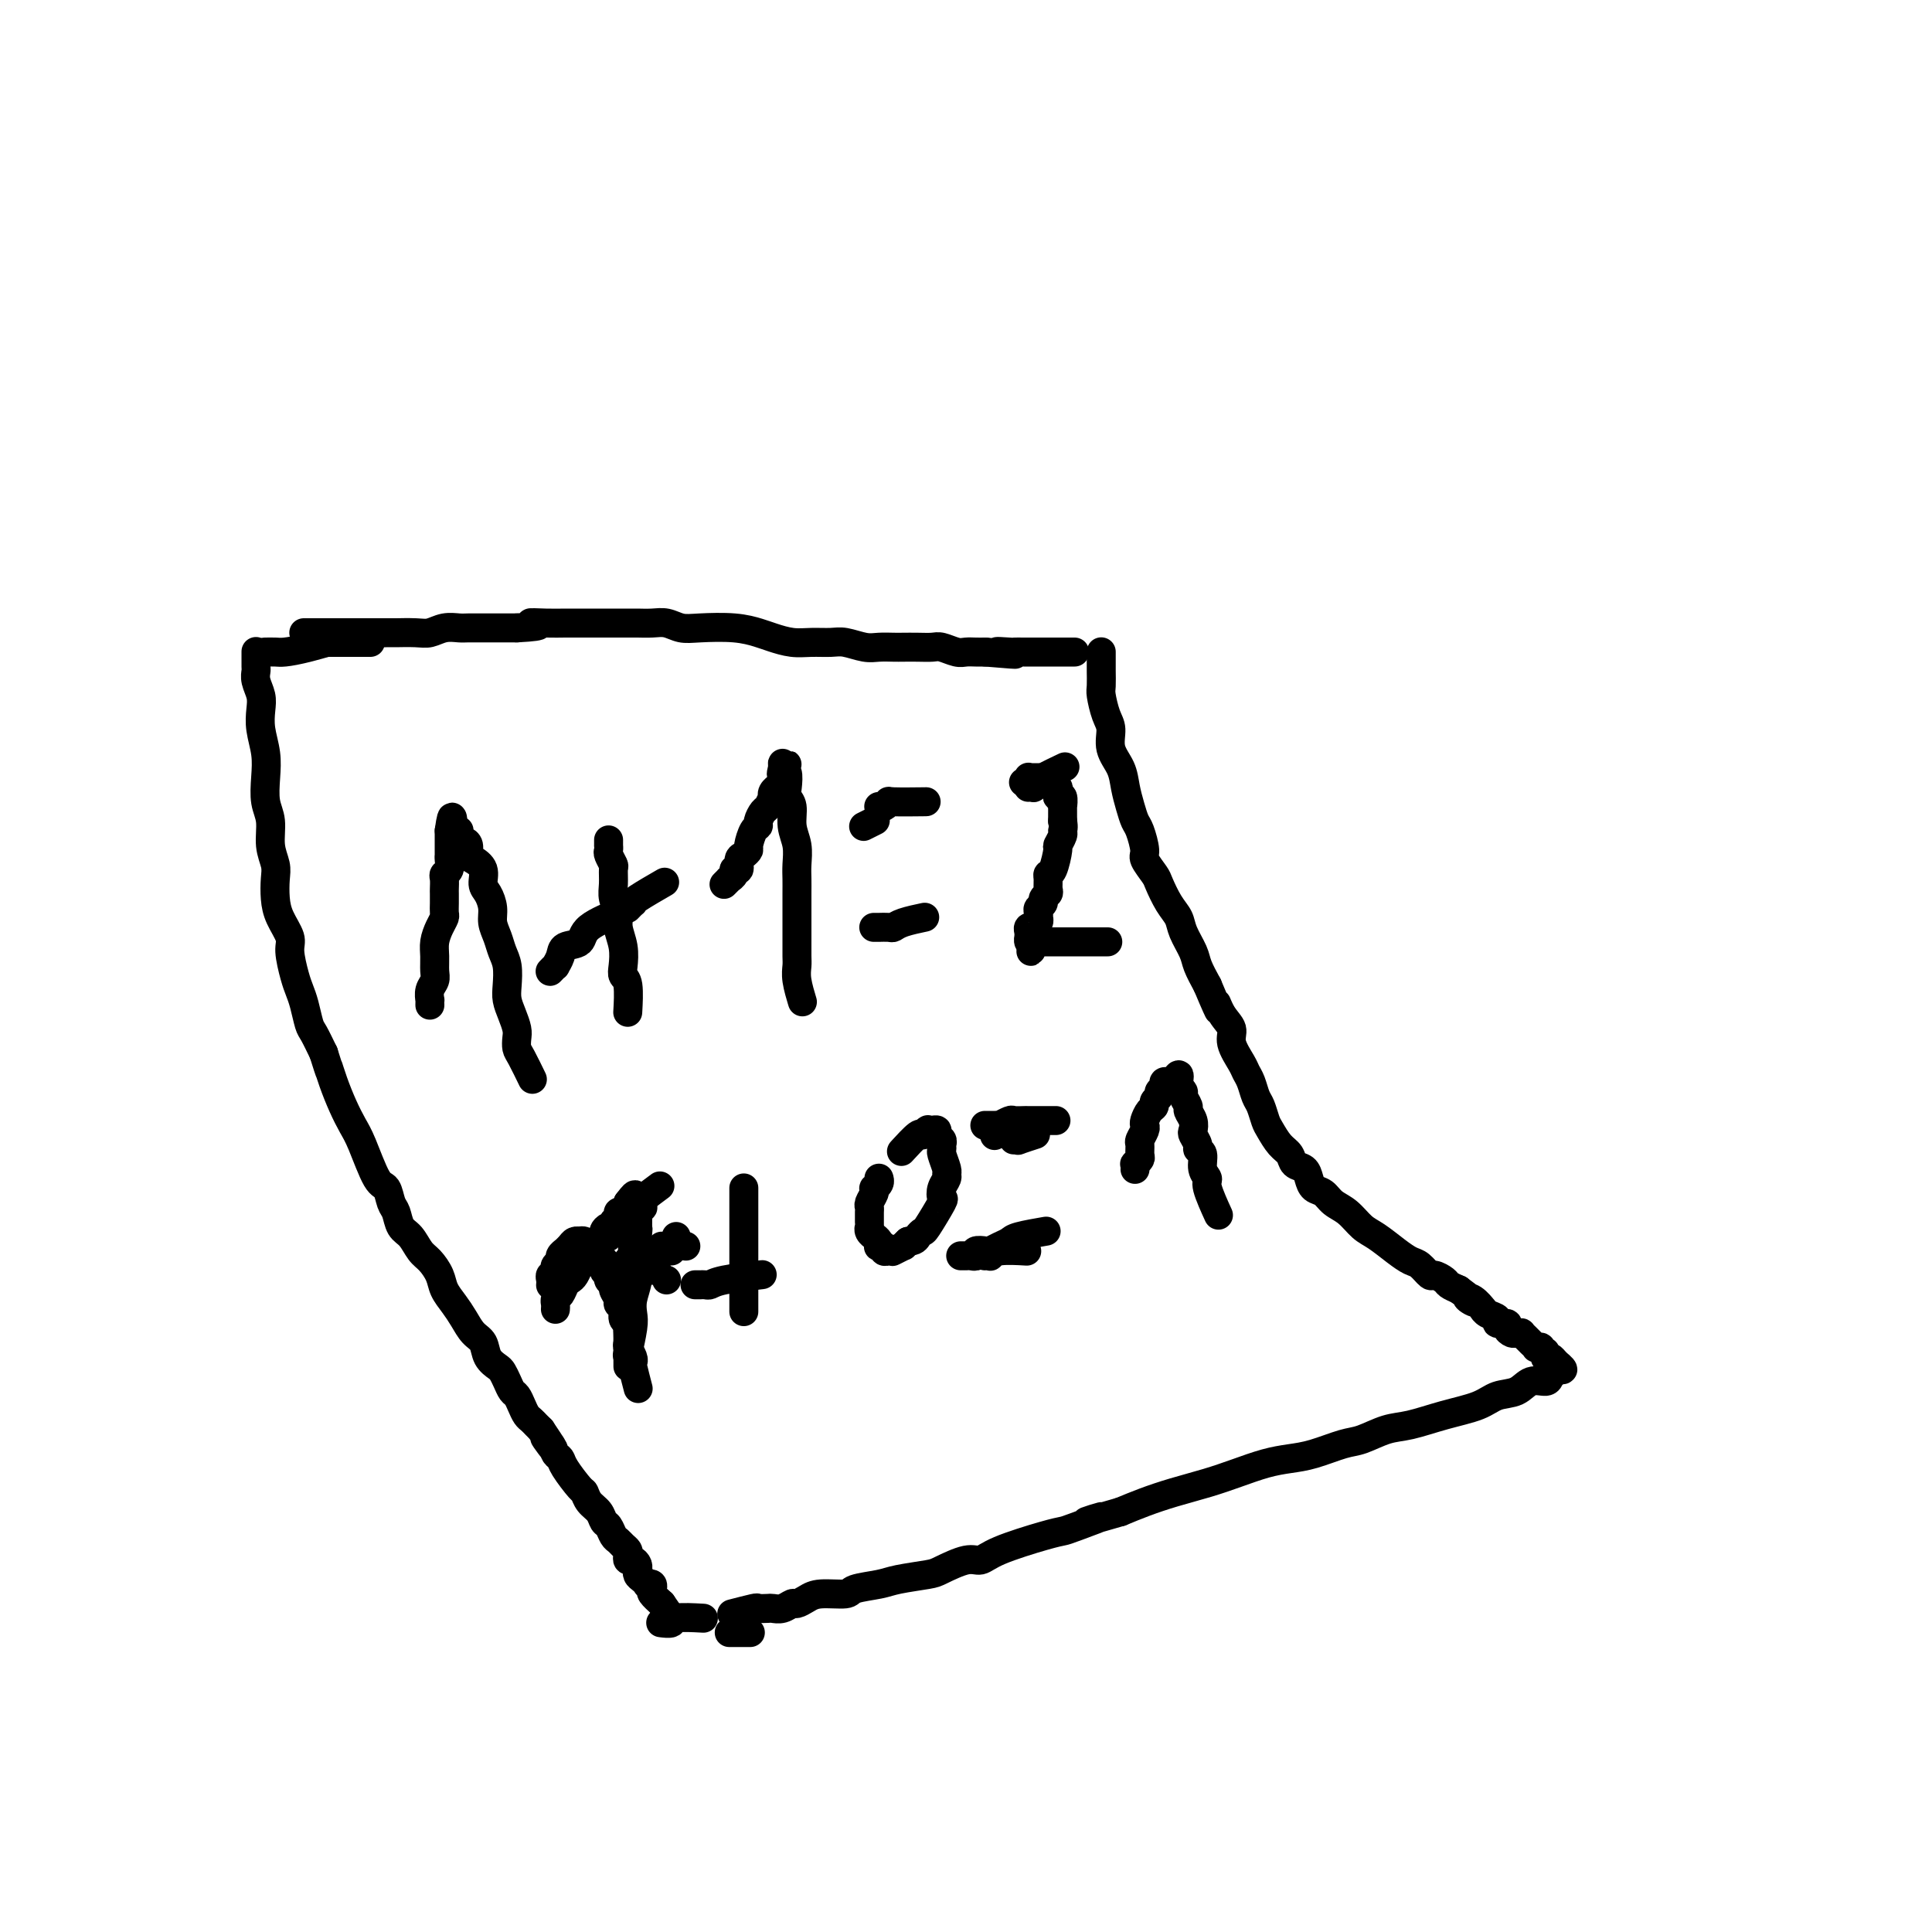 <svg viewBox='0 0 400 400' version='1.1' xmlns='http://www.w3.org/2000/svg' xmlns:xlink='http://www.w3.org/1999/xlink'><g fill='none' stroke='#000000' stroke-width='6' stroke-linecap='round' stroke-linejoin='round'><path d='M53,135c-0.000,0.000 -0.000,0.000 0,0c0.000,-0.000 0.000,-0.001 0,0c-0.000,0.001 -0.000,0.005 0,0c0.000,-0.005 0.000,-0.017 0,0c-0.000,0.017 -0.000,0.064 0,0c0.000,-0.064 0.000,-0.239 0,0c-0.000,0.239 -0.001,0.892 0,1c0.001,0.108 0.004,-0.330 0,0c-0.004,0.330 -0.015,1.428 0,2c0.015,0.572 0.056,0.620 0,1c-0.056,0.380 -0.207,1.094 0,2c0.207,0.906 0.774,2.005 1,3c0.226,0.995 0.112,1.886 0,3c-0.112,1.114 -0.222,2.449 0,4c0.222,1.551 0.776,3.317 1,5c0.224,1.683 0.116,3.283 0,5c-0.116,1.717 -0.241,3.550 0,5c0.241,1.450 0.849,2.516 1,4c0.151,1.484 -0.154,3.386 0,5c0.154,1.614 0.767,2.939 1,4c0.233,1.061 0.086,1.857 0,3c-0.086,1.143 -0.111,2.634 0,4c0.111,1.366 0.358,2.606 1,4c0.642,1.394 1.677,2.941 2,4c0.323,1.059 -0.068,1.628 0,3c0.068,1.372 0.595,3.545 1,5c0.405,1.455 0.689,2.191 1,3c0.311,0.809 0.650,1.691 1,3c0.350,1.309 0.709,3.045 1,4c0.291,0.955 0.512,1.130 1,2c0.488,0.870 1.244,2.435 2,4'/><path d='M67,218c1.738,5.514 1.084,3.300 1,3c-0.084,-0.300 0.404,1.314 1,3c0.596,1.686 1.301,3.444 2,5c0.699,1.556 1.391,2.910 2,4c0.609,1.090 1.133,1.915 2,4c0.867,2.085 2.077,5.430 3,7c0.923,1.570 1.560,1.364 2,2c0.440,0.636 0.684,2.114 1,3c0.316,0.886 0.703,1.181 1,2c0.297,0.819 0.503,2.162 1,3c0.497,0.838 1.284,1.172 2,2c0.716,0.828 1.361,2.150 2,3c0.639,0.850 1.274,1.227 2,2c0.726,0.773 1.545,1.940 2,3c0.455,1.060 0.546,2.012 1,3c0.454,0.988 1.272,2.011 2,3c0.728,0.989 1.365,1.942 2,3c0.635,1.058 1.269,2.219 2,3c0.731,0.781 1.558,1.182 2,2c0.442,0.818 0.500,2.054 1,3c0.500,0.946 1.443,1.600 2,2c0.557,0.400 0.726,0.544 1,1c0.274,0.456 0.651,1.225 1,2c0.349,0.775 0.671,1.555 1,2c0.329,0.445 0.666,0.553 1,1c0.334,0.447 0.667,1.233 1,2c0.333,0.767 0.667,1.515 1,2c0.333,0.485 0.667,0.708 1,1c0.333,0.292 0.667,0.655 1,1c0.333,0.345 0.667,0.673 1,1'/><path d='M112,296c4.664,6.919 1.825,3.217 1,2c-0.825,-1.217 0.364,0.053 1,1c0.636,0.947 0.720,1.573 1,2c0.280,0.427 0.756,0.656 1,1c0.244,0.344 0.254,0.802 1,2c0.746,1.198 2.227,3.137 3,4c0.773,0.863 0.837,0.650 1,1c0.163,0.350 0.425,1.263 1,2c0.575,0.737 1.464,1.297 2,2c0.536,0.703 0.721,1.550 1,2c0.279,0.450 0.653,0.502 1,1c0.347,0.498 0.668,1.443 1,2c0.332,0.557 0.677,0.728 1,1c0.323,0.272 0.625,0.647 1,1c0.375,0.353 0.822,0.686 1,1c0.178,0.314 0.086,0.610 0,1c-0.086,0.390 -0.166,0.874 0,1c0.166,0.126 0.580,-0.107 1,0c0.420,0.107 0.847,0.553 1,1c0.153,0.447 0.031,0.894 0,1c-0.031,0.106 0.029,-0.129 0,0c-0.029,0.129 -0.148,0.622 0,1c0.148,0.378 0.562,0.640 1,1c0.438,0.360 0.901,0.817 1,1c0.099,0.183 -0.164,0.093 0,0c0.164,-0.093 0.755,-0.190 1,0c0.245,0.190 0.143,0.667 0,1c-0.143,0.333 -0.327,0.524 0,1c0.327,0.476 1.163,1.238 2,2'/><path d='M137,332c4.167,6.000 2.083,3.000 0,0'/><path d='M63,131c-0.000,-0.000 -0.000,-0.000 0,0c0.000,0.000 0.000,0.000 0,0c-0.000,-0.000 -0.001,-0.000 0,0c0.001,0.000 0.004,0.000 0,0c-0.004,-0.000 -0.016,-0.000 0,0c0.016,0.000 0.059,0.000 0,0c-0.059,-0.000 -0.219,-0.000 0,0c0.219,0.000 0.817,0.000 1,0c0.183,-0.000 -0.048,-0.000 0,0c0.048,0.000 0.377,0.000 1,0c0.623,-0.000 1.541,-0.000 2,0c0.459,0.000 0.459,0.000 1,0c0.541,-0.000 1.622,-0.000 2,0c0.378,0.000 0.054,0.001 2,0c1.946,-0.001 6.162,-0.004 8,0c1.838,0.004 1.297,0.015 2,0c0.703,-0.015 2.648,-0.057 4,0c1.352,0.057 2.109,0.211 3,0c0.891,-0.211 1.915,-0.789 3,-1c1.085,-0.211 2.231,-0.057 3,0c0.769,0.057 1.161,0.015 2,0c0.839,-0.015 2.125,-0.004 3,0c0.875,0.004 1.338,0.001 2,0c0.662,-0.001 1.525,-0.000 2,0c0.475,0.000 0.564,0.000 1,0c0.436,-0.000 1.218,-0.000 2,0'/><path d='M107,130c7.360,-0.381 3.761,-0.834 3,-1c-0.761,-0.166 1.318,-0.044 3,0c1.682,0.044 2.968,0.012 4,0c1.032,-0.012 1.809,-0.003 3,0c1.191,0.003 2.797,0.001 4,0c1.203,-0.001 2.002,-0.001 3,0c0.998,0.001 2.196,0.004 3,0c0.804,-0.004 1.216,-0.015 2,0c0.784,0.015 1.941,0.056 3,0c1.059,-0.056 2.020,-0.208 3,0c0.980,0.208 1.980,0.776 3,1c1.020,0.224 2.061,0.102 4,0c1.939,-0.102 4.776,-0.185 7,0c2.224,0.185 3.835,0.638 5,1c1.165,0.362 1.886,0.632 3,1c1.114,0.368 2.623,0.834 4,1c1.377,0.166 2.623,0.030 4,0c1.377,-0.030 2.887,0.044 4,0c1.113,-0.044 1.831,-0.208 3,0c1.169,0.208 2.791,0.788 4,1c1.209,0.212 2.004,0.057 3,0c0.996,-0.057 2.191,-0.016 3,0c0.809,0.016 1.232,0.008 2,0c0.768,-0.008 1.882,-0.016 3,0c1.118,0.016 2.239,0.057 3,0c0.761,-0.057 1.163,-0.211 2,0c0.837,0.211 2.111,0.789 3,1c0.889,0.211 1.393,0.057 2,0c0.607,-0.057 1.316,-0.016 2,0c0.684,0.016 1.342,0.008 2,0'/><path d='M204,135c10.779,0.928 4.726,0.249 3,0c-1.726,-0.249 0.876,-0.067 2,0c1.124,0.067 0.770,0.018 1,0c0.230,-0.018 1.043,-0.005 2,0c0.957,0.005 2.058,0.001 3,0c0.942,-0.001 1.727,-0.000 2,0c0.273,0.000 0.035,0.000 1,0c0.965,-0.000 3.133,-0.000 4,0c0.867,0.000 0.434,0.000 0,0'/><path d='M63,133c-0.000,0.000 -0.001,0.000 0,0c0.001,0.000 0.003,0.000 0,0c-0.003,0.000 -0.013,0.000 0,0c0.013,0.000 0.048,0.000 0,0c-0.048,0.000 -0.179,0.000 0,0c0.179,0.000 0.669,0.000 1,0c0.331,0.000 0.503,0.000 1,0c0.497,0.000 1.319,0.000 2,0c0.681,0.000 1.222,0.000 3,0c1.778,-0.000 4.794,0.000 6,0c1.206,0.000 0.603,0.000 0,0'/><path d='M55,135c-0.001,0.000 -0.002,0.000 0,0c0.002,-0.000 0.007,-0.000 0,0c-0.007,0.000 -0.026,0.001 0,0c0.026,-0.001 0.096,-0.002 0,0c-0.096,0.002 -0.357,0.007 0,0c0.357,-0.007 1.333,-0.027 2,0c0.667,0.027 1.024,0.100 2,0c0.976,-0.100 2.570,-0.373 5,-1c2.430,-0.627 5.694,-1.608 7,-2c1.306,-0.392 0.653,-0.196 0,0'/><path d='M228,135c0.000,-0.000 0.000,-0.000 0,0c-0.000,0.000 -0.000,0.000 0,0c0.000,-0.000 0.000,-0.001 0,0c-0.000,0.001 -0.000,0.002 0,0c0.000,-0.002 0.000,-0.007 0,0c-0.000,0.007 -0.000,0.027 0,0c0.000,-0.027 0.000,-0.102 0,0c-0.000,0.102 -0.001,0.382 0,1c0.001,0.618 0.003,1.576 0,2c-0.003,0.424 -0.011,0.314 0,1c0.011,0.686 0.040,2.168 0,3c-0.040,0.832 -0.147,1.016 0,2c0.147,0.984 0.550,2.769 1,4c0.450,1.231 0.947,1.908 1,3c0.053,1.092 -0.336,2.600 0,4c0.336,1.400 1.399,2.690 2,4c0.601,1.310 0.740,2.638 1,4c0.260,1.362 0.642,2.758 1,4c0.358,1.242 0.691,2.329 1,3c0.309,0.671 0.593,0.926 1,2c0.407,1.074 0.938,2.966 1,4c0.062,1.034 -0.344,1.211 0,2c0.344,0.789 1.439,2.191 2,3c0.561,0.809 0.588,1.025 1,2c0.412,0.975 1.209,2.711 2,4c0.791,1.289 1.577,2.133 2,3c0.423,0.867 0.485,1.758 1,3c0.515,1.242 1.485,2.834 2,4c0.515,1.166 0.576,1.904 1,3c0.424,1.096 1.212,2.548 2,4'/><path d='M250,204c3.521,8.405 2.323,4.917 2,4c-0.323,-0.917 0.228,0.738 1,2c0.772,1.262 1.765,2.133 2,3c0.235,0.867 -0.288,1.731 0,3c0.288,1.269 1.386,2.944 2,4c0.614,1.056 0.742,1.494 1,2c0.258,0.506 0.646,1.079 1,2c0.354,0.921 0.675,2.190 1,3c0.325,0.810 0.654,1.161 1,2c0.346,0.839 0.707,2.165 1,3c0.293,0.835 0.516,1.179 1,2c0.484,0.821 1.229,2.121 2,3c0.771,0.879 1.568,1.339 2,2c0.432,0.661 0.500,1.524 1,2c0.500,0.476 1.431,0.565 2,1c0.569,0.435 0.774,1.218 1,2c0.226,0.782 0.472,1.564 1,2c0.528,0.436 1.337,0.524 2,1c0.663,0.476 1.181,1.338 2,2c0.819,0.662 1.938,1.123 3,2c1.062,0.877 2.066,2.170 3,3c0.934,0.830 1.798,1.197 3,2c1.202,0.803 2.741,2.043 4,3c1.259,0.957 2.239,1.633 3,2c0.761,0.367 1.302,0.427 2,1c0.698,0.573 1.552,1.659 2,2c0.448,0.341 0.491,-0.063 1,0c0.509,0.063 1.483,0.594 2,1c0.517,0.406 0.576,0.687 1,1c0.424,0.313 1.212,0.656 2,1'/><path d='M302,267c5.066,3.735 2.732,2.573 2,2c-0.732,-0.573 0.138,-0.557 1,0c0.862,0.557 1.717,1.656 2,2c0.283,0.344 -0.008,-0.066 0,0c0.008,0.066 0.313,0.609 1,1c0.687,0.391 1.756,0.630 2,1c0.244,0.370 -0.338,0.870 0,1c0.338,0.130 1.597,-0.108 2,0c0.403,0.108 -0.050,0.564 0,1c0.050,0.436 0.605,0.852 1,1c0.395,0.148 0.632,0.030 1,0c0.368,-0.030 0.868,0.029 1,0c0.132,-0.029 -0.104,-0.148 0,0c0.104,0.148 0.549,0.561 1,1c0.451,0.439 0.910,0.902 1,1c0.090,0.098 -0.187,-0.171 0,0c0.187,0.171 0.838,0.782 1,1c0.162,0.218 -0.167,0.045 0,0c0.167,-0.045 0.829,0.040 1,0c0.171,-0.040 -0.150,-0.203 0,0c0.150,0.203 0.772,0.773 1,1c0.228,0.227 0.064,0.113 0,0c-0.064,-0.113 -0.028,-0.224 0,0c0.028,0.224 0.049,0.782 0,1c-0.049,0.218 -0.167,0.097 0,0c0.167,-0.097 0.619,-0.171 1,0c0.381,0.171 0.690,0.585 1,1'/><path d='M322,282c3.094,2.543 0.829,1.399 0,1c-0.829,-0.399 -0.221,-0.055 0,0c0.221,0.055 0.056,-0.179 0,0c-0.056,0.179 -0.002,0.770 0,1c0.002,0.230 -0.047,0.098 0,0c0.047,-0.098 0.190,-0.163 0,0c-0.190,0.163 -0.715,0.554 -1,1c-0.285,0.446 -0.331,0.949 -1,1c-0.669,0.051 -1.961,-0.349 -3,0c-1.039,0.349 -1.824,1.445 -3,2c-1.176,0.555 -2.743,0.567 -4,1c-1.257,0.433 -2.206,1.286 -4,2c-1.794,0.714 -4.435,1.290 -7,2c-2.565,0.710 -5.056,1.556 -7,2c-1.944,0.444 -3.341,0.486 -5,1c-1.659,0.514 -3.579,1.499 -5,2c-1.421,0.501 -2.343,0.518 -4,1c-1.657,0.482 -4.051,1.427 -6,2c-1.949,0.573 -3.454,0.772 -5,1c-1.546,0.228 -3.133,0.484 -5,1c-1.867,0.516 -4.014,1.293 -6,2c-1.986,0.707 -3.811,1.344 -6,2c-2.189,0.656 -4.743,1.330 -7,2c-2.257,0.670 -4.216,1.334 -6,2c-1.784,0.666 -3.392,1.333 -5,2'/><path d='M232,313c-12.091,3.523 -5.319,1.331 -4,1c1.319,-0.331 -2.815,1.197 -5,2c-2.185,0.803 -2.420,0.879 -3,1c-0.580,0.121 -1.503,0.288 -4,1c-2.497,0.712 -6.566,1.969 -9,3c-2.434,1.031 -3.232,1.834 -4,2c-0.768,0.166 -1.505,-0.306 -3,0c-1.495,0.306 -3.750,1.391 -5,2c-1.250,0.609 -1.497,0.741 -3,1c-1.503,0.259 -4.261,0.643 -6,1c-1.739,0.357 -2.457,0.687 -4,1c-1.543,0.313 -3.909,0.610 -5,1c-1.091,0.390 -0.908,0.874 -2,1c-1.092,0.126 -3.461,-0.106 -5,0c-1.539,0.106 -2.248,0.550 -3,1c-0.752,0.450 -1.548,0.905 -2,1c-0.452,0.095 -0.559,-0.170 -1,0c-0.441,0.170 -1.214,0.777 -2,1c-0.786,0.223 -1.584,0.064 -2,0c-0.416,-0.064 -0.448,-0.031 -1,0c-0.552,0.031 -1.622,0.060 -2,0c-0.378,-0.060 -0.063,-0.208 -1,0c-0.937,0.208 -3.125,0.774 -4,1c-0.875,0.226 -0.438,0.113 0,0'/><path d='M137,336c-0.000,-0.000 -0.000,-0.000 0,0c0.000,0.000 0.001,0.000 0,0c-0.001,-0.000 -0.002,-0.000 0,0c0.002,0.000 0.008,0.001 0,0c-0.008,-0.001 -0.032,-0.004 0,0c0.032,0.004 0.118,0.015 0,0c-0.118,-0.015 -0.440,-0.057 0,0c0.440,0.057 1.644,0.211 2,0c0.356,-0.211 -0.135,-0.788 1,-1c1.135,-0.212 3.896,-0.061 5,0c1.104,0.061 0.552,0.030 0,0'/><path d='M151,338c-0.000,0.000 -0.000,0.000 0,0c0.000,0.000 0.001,0.000 0,0c-0.001,0.000 -0.003,0.000 0,0c0.003,0.000 0.012,0.000 0,0c-0.012,0.000 -0.044,0.000 0,0c0.044,0.000 0.166,0.000 1,0c0.834,0.000 2.381,0.000 3,0c0.619,0.000 0.309,0.000 0,0'/><path d='M89,208c0.000,0.001 0.000,0.001 0,0c-0.000,-0.001 -0.000,-0.005 0,0c0.000,0.005 0.000,0.017 0,0c-0.000,-0.017 -0.001,-0.063 0,0c0.001,0.063 0.004,0.235 0,0c-0.004,-0.235 -0.015,-0.877 0,-1c0.015,-0.123 0.057,0.273 0,0c-0.057,-0.273 -0.212,-1.217 0,-2c0.212,-0.783 0.792,-1.407 1,-2c0.208,-0.593 0.046,-1.157 0,-2c-0.046,-0.843 0.026,-1.965 0,-3c-0.026,-1.035 -0.151,-1.982 0,-3c0.151,-1.018 0.576,-2.108 1,-3c0.424,-0.892 0.846,-1.586 1,-2c0.154,-0.414 0.042,-0.548 0,-1c-0.042,-0.452 -0.012,-1.220 0,-2c0.012,-0.780 0.007,-1.570 0,-2c-0.007,-0.430 -0.016,-0.500 0,-1c0.016,-0.500 0.057,-1.430 0,-2c-0.057,-0.570 -0.211,-0.779 0,-1c0.211,-0.221 0.789,-0.455 1,-1c0.211,-0.545 0.057,-1.403 0,-2c-0.057,-0.597 -0.015,-0.934 0,-1c0.015,-0.066 0.004,0.137 0,0c-0.004,-0.137 -0.001,-0.615 0,-1c0.001,-0.385 0.000,-0.678 0,-1c-0.000,-0.322 -0.000,-0.674 0,-1c0.000,-0.326 0.000,-0.626 0,-1c-0.000,-0.374 -0.000,-0.821 0,-1c0.000,-0.179 0.000,-0.089 0,0'/><path d='M93,172c0.781,-5.557 0.735,-1.449 1,0c0.265,1.449 0.841,0.237 1,0c0.159,-0.237 -0.099,0.499 0,1c0.099,0.501 0.556,0.766 1,1c0.444,0.234 0.875,0.437 1,1c0.125,0.563 -0.055,1.487 0,2c0.055,0.513 0.344,0.616 1,1c0.656,0.384 1.677,1.050 2,2c0.323,0.950 -0.054,2.183 0,3c0.054,0.817 0.539,1.219 1,2c0.461,0.781 0.898,1.940 1,3c0.102,1.060 -0.130,2.020 0,3c0.130,0.980 0.623,1.981 1,3c0.377,1.019 0.640,2.058 1,3c0.360,0.942 0.818,1.789 1,3c0.182,1.211 0.087,2.785 0,4c-0.087,1.215 -0.167,2.069 0,3c0.167,0.931 0.583,1.938 1,3c0.417,1.062 0.837,2.180 1,3c0.163,0.820 0.068,1.341 0,2c-0.068,0.659 -0.111,1.455 0,2c0.111,0.545 0.376,0.839 1,2c0.624,1.161 1.607,3.189 2,4c0.393,0.811 0.197,0.406 0,0'/><path d='M126,174c0.000,0.000 0.000,0.000 0,0c-0.000,-0.000 -0.000,-0.001 0,0c0.000,0.001 0.000,0.004 0,0c-0.000,-0.004 -0.000,-0.016 0,0c0.000,0.016 0.000,0.060 0,0c-0.000,-0.060 -0.001,-0.225 0,0c0.001,0.225 0.004,0.838 0,1c-0.004,0.162 -0.015,-0.127 0,0c0.015,0.127 0.057,0.670 0,1c-0.057,0.330 -0.212,0.447 0,1c0.212,0.553 0.793,1.541 1,2c0.207,0.459 0.040,0.390 0,1c-0.040,0.610 0.045,1.898 0,3c-0.045,1.102 -0.222,2.018 0,3c0.222,0.982 0.843,2.032 1,3c0.157,0.968 -0.150,1.856 0,3c0.150,1.144 0.758,2.546 1,4c0.242,1.454 0.117,2.962 0,4c-0.117,1.038 -0.227,1.608 0,2c0.227,0.392 0.792,0.605 1,2c0.208,1.395 0.059,3.970 0,5c-0.059,1.030 -0.030,0.515 0,0'/><path d='M114,201c0.002,-0.002 0.005,-0.005 0,0c-0.005,0.005 -0.016,0.017 0,0c0.016,-0.017 0.060,-0.063 0,0c-0.060,0.063 -0.226,0.234 0,0c0.226,-0.234 0.842,-0.873 1,-1c0.158,-0.127 -0.142,0.259 0,0c0.142,-0.259 0.726,-1.163 1,-2c0.274,-0.837 0.239,-1.608 1,-2c0.761,-0.392 2.317,-0.404 3,-1c0.683,-0.596 0.491,-1.776 2,-3c1.509,-1.224 4.717,-2.493 6,-3c1.283,-0.507 0.642,-0.254 0,0'/><path d='M130,188c-0.000,0.000 -0.000,0.000 0,0c0.000,-0.000 0.000,-0.000 0,0c-0.000,0.000 -0.001,0.001 0,0c0.001,-0.001 0.004,-0.004 0,0c-0.004,0.004 -0.015,0.015 0,0c0.015,-0.015 0.055,-0.057 0,0c-0.055,0.057 -0.207,0.215 0,0c0.207,-0.215 0.771,-0.801 1,-1c0.229,-0.199 0.123,-0.012 0,0c-0.123,0.012 -0.264,-0.151 1,-1c1.264,-0.849 3.933,-2.386 5,-3c1.067,-0.614 0.534,-0.307 0,0'/><path d='M150,183c-0.000,0.000 -0.000,0.000 0,0c0.000,-0.000 0.000,-0.000 0,0c-0.000,0.000 -0.001,0.001 0,0c0.001,-0.001 0.004,-0.004 0,0c-0.004,0.004 -0.015,0.015 0,0c0.015,-0.015 0.055,-0.056 0,0c-0.055,0.056 -0.207,0.208 0,0c0.207,-0.208 0.772,-0.778 1,-1c0.228,-0.222 0.118,-0.096 0,0c-0.118,0.096 -0.242,0.163 0,0c0.242,-0.163 0.852,-0.554 1,-1c0.148,-0.446 -0.167,-0.946 0,-1c0.167,-0.054 0.814,0.338 1,0c0.186,-0.338 -0.091,-1.408 0,-2c0.091,-0.592 0.550,-0.708 1,-1c0.450,-0.292 0.890,-0.760 1,-1c0.110,-0.240 -0.111,-0.254 0,-1c0.111,-0.746 0.554,-2.226 1,-3c0.446,-0.774 0.894,-0.842 1,-1c0.106,-0.158 -0.129,-0.406 0,-1c0.129,-0.594 0.622,-1.535 1,-2c0.378,-0.465 0.641,-0.454 1,-1c0.359,-0.546 0.813,-1.648 1,-2c0.187,-0.352 0.106,0.046 0,0c-0.106,-0.046 -0.239,-0.537 0,-1c0.239,-0.463 0.848,-0.897 1,-1c0.152,-0.103 -0.155,0.127 0,0c0.155,-0.127 0.773,-0.611 1,-1c0.227,-0.389 0.065,-0.683 0,-1c-0.065,-0.317 -0.032,-0.659 0,-1'/><path d='M162,160c1.856,-3.517 0.496,-0.808 0,0c-0.496,0.808 -0.129,-0.283 0,-1c0.129,-0.717 0.021,-1.058 0,-1c-0.021,0.058 0.046,0.516 0,1c-0.046,0.484 -0.204,0.996 0,1c0.204,0.004 0.772,-0.498 1,0c0.228,0.498 0.117,1.998 0,3c-0.117,1.002 -0.242,1.507 0,2c0.242,0.493 0.849,0.975 1,2c0.151,1.025 -0.156,2.594 0,4c0.156,1.406 0.774,2.648 1,4c0.226,1.352 0.061,2.812 0,4c-0.061,1.188 -0.016,2.103 0,3c0.016,0.897 0.004,1.777 0,3c-0.004,1.223 -0.001,2.788 0,4c0.001,1.212 -0.001,2.069 0,3c0.001,0.931 0.004,1.935 0,3c-0.004,1.065 -0.015,2.191 0,3c0.015,0.809 0.056,1.299 0,2c-0.056,0.701 -0.207,1.612 0,3c0.207,1.388 0.774,3.254 1,4c0.226,0.746 0.113,0.373 0,0'/><path d='M179,171c0.000,-0.000 0.000,-0.000 0,0c-0.000,0.000 -0.000,0.000 0,0c0.000,-0.000 0.000,-0.000 0,0c-0.000,0.000 -0.000,0.000 0,0c0.000,-0.000 0.000,-0.000 0,0c-0.000,0.000 -0.000,0.000 0,0c0.000,-0.000 0.001,-0.000 0,0c-0.001,0.000 -0.002,0.001 0,0c0.002,-0.001 0.008,-0.004 0,0c-0.008,0.004 -0.030,0.015 0,0c0.030,-0.015 0.111,-0.056 0,0c-0.111,0.056 -0.415,0.207 0,0c0.415,-0.207 1.547,-0.774 2,-1c0.453,-0.226 0.226,-0.113 0,0'/><path d='M181,192c-0.001,-0.000 -0.001,-0.000 0,0c0.001,0.000 0.004,0.000 0,0c-0.004,-0.000 -0.015,-0.000 0,0c0.015,0.000 0.055,0.000 0,0c-0.055,-0.000 -0.204,-0.000 0,0c0.204,0.000 0.761,0.001 1,0c0.239,-0.001 0.159,-0.003 0,0c-0.159,0.003 -0.396,0.011 0,0c0.396,-0.011 1.424,-0.042 2,0c0.576,0.042 0.701,0.155 1,0c0.299,-0.155 0.773,-0.580 2,-1c1.227,-0.420 3.208,-0.834 4,-1c0.792,-0.166 0.396,-0.083 0,0'/><path d='M182,167c-0.000,-0.000 -0.000,-0.000 0,0c0.000,0.000 0.000,0.000 0,0c-0.000,-0.000 -0.000,-0.000 0,0c0.000,0.000 0.000,0.000 0,0c-0.000,-0.000 -0.000,-0.000 0,0c0.000,0.000 0.000,0.000 0,0c-0.000,-0.000 -0.001,-0.000 0,0c0.001,0.000 0.003,0.001 0,0c-0.003,-0.001 -0.010,-0.004 0,0c0.010,0.004 0.039,0.015 0,0c-0.039,-0.015 -0.146,-0.057 0,0c0.146,0.057 0.545,0.211 1,0c0.455,-0.211 0.967,-0.789 1,-1c0.033,-0.211 -0.414,-0.057 1,0c1.414,0.057 4.690,0.016 6,0c1.310,-0.016 0.655,-0.008 0,0'/><path d='M212,162c-0.000,-0.000 -0.000,-0.000 0,0c0.000,0.000 0.000,0.000 0,0c-0.000,-0.000 -0.000,-0.000 0,0c0.000,0.000 0.000,0.000 0,0c-0.000,-0.000 -0.001,-0.000 0,0c0.001,0.000 0.004,0.001 0,0c-0.004,-0.001 -0.015,-0.004 0,0c0.015,0.004 0.056,0.015 0,0c-0.056,-0.015 -0.208,-0.057 0,0c0.208,0.057 0.778,0.211 1,0c0.222,-0.211 0.097,-0.789 0,-1c-0.097,-0.211 -0.167,-0.056 0,0c0.167,0.056 0.571,0.014 1,0c0.429,-0.014 0.884,-0.001 1,0c0.116,0.001 -0.109,-0.010 0,0c0.109,0.010 0.550,0.041 1,0c0.450,-0.041 0.909,-0.155 1,0c0.091,0.155 -0.186,0.580 0,1c0.186,0.420 0.833,0.835 1,1c0.167,0.165 -0.148,0.081 0,0c0.148,-0.081 0.758,-0.157 1,0c0.242,0.157 0.118,0.548 0,1c-0.118,0.452 -0.228,0.965 0,1c0.228,0.035 0.793,-0.408 1,0c0.207,0.408 0.055,1.666 0,2c-0.055,0.334 -0.015,-0.256 0,0c0.015,0.256 0.004,1.359 0,2c-0.004,0.641 -0.002,0.821 0,1'/><path d='M220,170c0.292,1.508 0.023,1.777 0,2c-0.023,0.223 0.200,0.399 0,1c-0.200,0.601 -0.824,1.627 -1,2c-0.176,0.373 0.096,0.093 0,1c-0.096,0.907 -0.561,3.003 -1,4c-0.439,0.997 -0.854,0.897 -1,1c-0.146,0.103 -0.024,0.409 0,1c0.024,0.591 -0.050,1.468 0,2c0.050,0.532 0.224,0.720 0,1c-0.224,0.280 -0.844,0.653 -1,1c-0.156,0.347 0.154,0.666 0,1c-0.154,0.334 -0.772,0.681 -1,1c-0.228,0.319 -0.065,0.611 0,1c0.065,0.389 0.033,0.875 0,1c-0.033,0.125 -0.065,-0.111 0,0c0.065,0.111 0.228,0.568 0,1c-0.228,0.432 -0.846,0.838 -1,1c-0.154,0.162 0.155,0.081 0,0c-0.155,-0.081 -0.774,-0.162 -1,0c-0.226,0.162 -0.058,0.565 0,1c0.058,0.435 0.005,0.900 0,1c-0.005,0.100 0.037,-0.165 0,0c-0.037,0.165 -0.153,0.762 0,1c0.153,0.238 0.577,0.119 1,0'/><path d='M214,195c-0.991,3.868 -0.469,1.036 0,0c0.469,-1.036 0.885,-0.278 1,0c0.115,0.278 -0.073,0.074 0,0c0.073,-0.074 0.406,-0.020 1,0c0.594,0.020 1.450,0.005 2,0c0.550,-0.005 0.795,-0.001 1,0c0.205,0.001 0.370,0.000 1,0c0.630,-0.000 1.725,-0.000 2,0c0.275,0.000 -0.269,0.000 0,0c0.269,-0.000 1.351,-0.000 2,0c0.649,0.000 0.865,0.000 1,0c0.135,-0.000 0.190,-0.000 1,0c0.810,0.000 2.374,0.000 3,0c0.626,-0.000 0.313,-0.000 0,0'/><path d='M213,163c0.002,-0.000 0.005,-0.000 0,0c-0.005,0.000 -0.016,0.001 0,0c0.016,-0.001 0.061,-0.004 0,0c-0.061,0.004 -0.227,0.013 0,0c0.227,-0.013 0.846,-0.049 1,0c0.154,0.049 -0.158,0.185 0,0c0.158,-0.185 0.785,-0.689 1,-1c0.215,-0.311 0.020,-0.430 1,-1c0.980,-0.570 3.137,-1.591 4,-2c0.863,-0.409 0.431,-0.204 0,0'/><path d='M114,266c-0.000,0.000 -0.000,0.001 0,0c0.000,-0.001 0.000,-0.003 0,0c-0.000,0.003 -0.001,0.011 0,0c0.001,-0.011 0.004,-0.042 0,0c-0.004,0.042 -0.015,0.156 0,0c0.015,-0.156 0.057,-0.581 0,-1c-0.057,-0.419 -0.212,-0.833 0,-1c0.212,-0.167 0.793,-0.086 1,0c0.207,0.086 0.040,0.178 0,0c-0.040,-0.178 0.046,-0.626 0,-1c-0.046,-0.374 -0.223,-0.674 0,-1c0.223,-0.326 0.847,-0.679 1,-1c0.153,-0.321 -0.167,-0.612 0,-1c0.167,-0.388 0.819,-0.875 1,-1c0.181,-0.125 -0.110,0.110 0,0c0.110,-0.110 0.621,-0.567 1,-1c0.379,-0.433 0.627,-0.844 1,-1c0.373,-0.156 0.871,-0.057 1,0c0.129,0.057 -0.110,0.072 0,0c0.110,-0.072 0.569,-0.230 1,0c0.431,0.230 0.833,0.849 1,1c0.167,0.151 0.100,-0.167 0,0c-0.100,0.167 -0.233,0.818 0,1c0.233,0.182 0.832,-0.105 1,0c0.168,0.105 -0.095,0.601 0,1c0.095,0.399 0.547,0.699 1,1'/><path d='M124,261c1.172,0.356 1.103,-0.255 1,0c-0.103,0.255 -0.239,1.377 0,2c0.239,0.623 0.853,0.748 1,1c0.147,0.252 -0.172,0.631 0,1c0.172,0.369 0.835,0.728 1,1c0.165,0.272 -0.167,0.458 0,1c0.167,0.542 0.833,1.440 1,2c0.167,0.560 -0.165,0.780 0,1c0.165,0.220 0.829,0.439 1,1c0.171,0.561 -0.150,1.464 0,2c0.150,0.536 0.771,0.706 1,1c0.229,0.294 0.065,0.712 0,1c-0.065,0.288 -0.031,0.445 0,1c0.031,0.555 0.060,1.507 0,2c-0.060,0.493 -0.209,0.525 0,1c0.209,0.475 0.774,1.392 1,2c0.226,0.608 0.112,0.905 0,1c-0.112,0.095 -0.222,-0.013 0,1c0.222,1.013 0.778,3.147 1,4c0.222,0.853 0.111,0.427 0,0'/><path d='M154,246c0.000,-0.000 0.000,-0.000 0,0c0.000,0.000 0.000,0.000 0,0c0.000,-0.000 0.000,-0.001 0,0c0.000,0.001 0.000,0.002 0,0c0.000,-0.002 0.000,-0.008 0,0c0.000,0.008 0.000,0.029 0,0c0.000,-0.029 0.000,-0.107 0,0c0.000,0.107 0.000,0.398 0,1c-0.000,0.602 0.000,1.515 0,2c0.000,0.485 0.000,0.541 0,1c0.000,0.459 0.000,1.320 0,2c0.000,0.680 0.000,1.180 0,2c0.000,0.820 0.000,1.961 0,3c0.000,1.039 -0.000,1.974 0,3c0.000,1.026 0.000,2.141 0,3c0.000,0.859 -0.000,1.462 0,3c0.000,1.538 0.000,4.011 0,5c0.000,0.989 0.000,0.495 0,0'/><path d='M144,266c0.000,-0.000 0.000,-0.000 0,0c-0.000,0.000 -0.001,0.000 0,0c0.001,-0.000 0.004,-0.000 0,0c-0.004,0.000 -0.016,0.000 0,0c0.016,-0.000 0.060,-0.000 0,0c-0.060,0.000 -0.224,0.001 0,0c0.224,-0.001 0.835,-0.003 1,0c0.165,0.003 -0.116,0.011 0,0c0.116,-0.011 0.628,-0.042 1,0c0.372,0.042 0.605,0.155 1,0c0.395,-0.155 0.953,-0.580 3,-1c2.047,-0.420 5.585,-0.834 7,-1c1.415,-0.166 0.708,-0.083 0,0'/><path d='M182,244c-0.000,-0.000 -0.000,-0.001 0,0c0.000,0.001 0.001,0.003 0,0c-0.001,-0.003 -0.004,-0.011 0,0c0.004,0.011 0.015,0.041 0,0c-0.015,-0.041 -0.056,-0.153 0,0c0.056,0.153 0.207,0.569 0,1c-0.207,0.431 -0.774,0.875 -1,1c-0.226,0.125 -0.113,-0.070 0,0c0.113,0.070 0.227,0.403 0,1c-0.227,0.597 -0.793,1.456 -1,2c-0.207,0.544 -0.055,0.772 0,1c0.055,0.228 0.014,0.456 0,1c-0.014,0.544 0.000,1.404 0,2c-0.000,0.596 -0.015,0.930 0,1c0.015,0.070 0.060,-0.122 0,0c-0.060,0.122 -0.226,0.558 0,1c0.226,0.442 0.844,0.889 1,1c0.156,0.111 -0.150,-0.115 0,0c0.150,0.115 0.758,0.570 1,1c0.242,0.430 0.120,0.833 0,1c-0.120,0.167 -0.239,0.097 0,0c0.239,-0.097 0.835,-0.223 1,0c0.165,0.223 -0.101,0.793 0,1c0.101,0.207 0.571,0.052 1,0c0.429,-0.052 0.818,0.001 1,0c0.182,-0.001 0.156,-0.056 0,0c-0.156,0.056 -0.444,0.221 0,0c0.444,-0.221 1.620,-0.829 2,-1c0.380,-0.171 -0.034,0.094 0,0c0.034,-0.094 0.517,-0.547 1,-1'/><path d='M188,257c1.478,-0.006 1.675,-0.522 2,-1c0.325,-0.478 0.780,-0.918 1,-1c0.220,-0.082 0.206,0.196 1,-1c0.794,-1.196 2.394,-3.865 3,-5c0.606,-1.135 0.216,-0.736 0,-1c-0.216,-0.264 -0.258,-1.192 0,-2c0.258,-0.808 0.815,-1.498 1,-2c0.185,-0.502 -0.003,-0.817 0,-1c0.003,-0.183 0.198,-0.234 0,-1c-0.198,-0.766 -0.789,-2.246 -1,-3c-0.211,-0.754 -0.042,-0.780 0,-1c0.042,-0.220 -0.044,-0.633 0,-1c0.044,-0.367 0.218,-0.687 0,-1c-0.218,-0.313 -0.829,-0.619 -1,-1c-0.171,-0.381 0.099,-0.835 0,-1c-0.099,-0.165 -0.566,-0.040 -1,0c-0.434,0.040 -0.835,-0.006 -1,0c-0.165,0.006 -0.094,0.065 0,0c0.094,-0.065 0.210,-0.255 0,0c-0.210,0.255 -0.747,0.955 -1,1c-0.253,0.045 -0.222,-0.565 -1,0c-0.778,0.565 -2.365,2.304 -3,3c-0.635,0.696 -0.317,0.348 0,0'/><path d='M210,236c-0.000,0.000 -0.000,0.000 0,0c0.000,-0.000 0.000,-0.000 0,0c-0.000,0.000 -0.000,0.000 0,0c0.000,-0.000 0.000,-0.000 0,0c-0.000,0.000 -0.001,0.000 0,0c0.001,-0.000 0.005,-0.000 0,0c-0.005,0.000 -0.018,0.001 0,0c0.018,-0.001 0.069,-0.004 0,0c-0.069,0.004 -0.256,0.015 0,0c0.256,-0.015 0.955,-0.056 1,0c0.045,0.056 -0.565,0.207 0,0c0.565,-0.207 2.304,-0.774 3,-1c0.696,-0.226 0.348,-0.113 0,0'/><path d='M204,260c0.000,-0.000 0.000,-0.000 0,0c-0.000,0.000 -0.001,0.000 0,0c0.001,-0.000 0.004,-0.000 0,0c-0.004,0.000 -0.016,0.001 0,0c0.016,-0.001 0.059,-0.004 0,0c-0.059,0.004 -0.222,0.015 0,0c0.222,-0.015 0.827,-0.057 1,0c0.173,0.057 -0.088,0.211 0,0c0.088,-0.211 0.524,-0.788 2,-1c1.476,-0.212 3.993,-0.061 5,0c1.007,0.061 0.503,0.030 0,0'/><path d='M206,235c0.000,-0.000 0.000,-0.000 0,0c-0.000,0.000 -0.001,0.001 0,0c0.001,-0.001 0.004,-0.004 0,0c-0.004,0.004 -0.015,0.015 0,0c0.015,-0.015 0.056,-0.057 0,0c-0.056,0.057 -0.207,0.211 0,0c0.207,-0.211 0.774,-0.789 1,-1c0.226,-0.211 0.110,-0.057 0,0c-0.110,0.057 -0.215,0.015 0,0c0.215,-0.015 0.750,-0.004 2,0c1.250,0.004 3.214,0.001 4,0c0.786,-0.001 0.393,-0.001 0,0'/><path d='M235,242c0.000,-0.000 0.000,-0.000 0,0c-0.000,0.000 -0.000,0.000 0,0c0.000,-0.000 0.000,-0.000 0,0c-0.000,0.000 -0.000,0.000 0,0c0.000,-0.000 0.000,-0.000 0,0c-0.000,0.000 -0.000,0.001 0,0c0.000,-0.001 0.000,-0.004 0,0c-0.000,0.004 -0.001,0.016 0,0c0.001,-0.016 0.004,-0.060 0,0c-0.004,0.060 -0.015,0.224 0,0c0.015,-0.224 0.057,-0.838 0,-1c-0.057,-0.162 -0.212,0.126 0,0c0.212,-0.126 0.793,-0.667 1,-1c0.207,-0.333 0.042,-0.456 0,-1c-0.042,-0.544 0.041,-1.507 0,-2c-0.041,-0.493 -0.204,-0.517 0,-1c0.204,-0.483 0.777,-1.425 1,-2c0.223,-0.575 0.097,-0.784 0,-1c-0.097,-0.216 -0.166,-0.439 0,-1c0.166,-0.561 0.565,-1.460 1,-2c0.435,-0.540 0.905,-0.722 1,-1c0.095,-0.278 -0.186,-0.653 0,-1c0.186,-0.347 0.838,-0.667 1,-1c0.162,-0.333 -0.167,-0.678 0,-1c0.167,-0.322 0.829,-0.622 1,-1c0.171,-0.378 -0.147,-0.833 0,-1c0.147,-0.167 0.761,-0.045 1,0c0.239,0.045 0.103,0.012 0,0c-0.103,-0.012 -0.172,-0.003 0,0c0.172,0.003 0.586,0.002 1,0'/><path d='M243,224c1.482,-2.831 1.186,-0.909 1,0c-0.186,0.909 -0.261,0.806 0,1c0.261,0.194 0.858,0.685 1,1c0.142,0.315 -0.172,0.456 0,1c0.172,0.544 0.830,1.493 1,2c0.170,0.507 -0.146,0.573 0,1c0.146,0.427 0.756,1.214 1,2c0.244,0.786 0.122,1.571 0,2c-0.122,0.429 -0.244,0.503 0,1c0.244,0.497 0.854,1.418 1,2c0.146,0.582 -0.173,0.824 0,1c0.173,0.176 0.838,0.286 1,1c0.162,0.714 -0.180,2.031 0,3c0.180,0.969 0.883,1.590 1,2c0.117,0.410 -0.353,0.610 0,2c0.353,1.390 1.529,3.968 2,5c0.471,1.032 0.235,0.516 0,0'/><path d='M204,233c-0.000,-0.000 -0.000,-0.000 0,0c0.000,0.000 0.000,0.000 0,0c-0.000,-0.000 -0.001,-0.000 0,0c0.001,0.000 0.004,0.000 0,0c-0.004,-0.000 -0.015,-0.000 0,0c0.015,0.000 0.057,0.000 0,0c-0.057,-0.000 -0.212,-0.000 0,0c0.212,0.000 0.792,0.000 1,0c0.208,-0.000 0.046,-0.000 0,0c-0.046,0.000 0.024,0.001 0,0c-0.024,-0.001 -0.143,-0.004 0,0c0.143,0.004 0.548,0.015 1,0c0.452,-0.015 0.952,-0.057 1,0c0.048,0.057 -0.356,0.211 0,0c0.356,-0.211 1.473,-0.789 2,-1c0.527,-0.211 0.464,-0.057 1,0c0.536,0.057 1.669,0.015 2,0c0.331,-0.015 -0.142,-0.004 1,0c1.142,0.004 3.898,0.001 5,0c1.102,-0.001 0.551,-0.001 0,0'/><path d='M199,260c0.000,0.000 0.000,0.000 0,0c-0.000,-0.000 -0.001,-0.000 0,0c0.001,0.000 0.004,0.000 0,0c-0.004,-0.000 -0.015,-0.000 0,0c0.015,0.000 0.057,0.000 0,0c-0.057,-0.000 -0.211,-0.000 0,0c0.211,0.000 0.788,0.000 1,0c0.212,-0.000 0.059,-0.000 0,0c-0.059,0.000 -0.026,0.001 0,0c0.026,-0.001 0.044,-0.004 0,0c-0.044,0.004 -0.148,0.015 0,0c0.148,-0.015 0.550,-0.056 1,0c0.450,0.056 0.949,0.208 1,0c0.051,-0.208 -0.348,-0.777 0,-1c0.348,-0.223 1.441,-0.101 2,0c0.559,0.101 0.585,0.181 1,0c0.415,-0.181 1.219,-0.623 2,-1c0.781,-0.377 1.539,-0.689 2,-1c0.461,-0.311 0.624,-0.622 2,-1c1.376,-0.378 3.965,-0.822 5,-1c1.035,-0.178 0.518,-0.089 0,0'/><path d='M115,271c-0.000,0.000 -0.000,0.000 0,0c0.000,-0.000 0.000,-0.000 0,0c-0.000,0.000 -0.000,0.001 0,0c0.000,-0.001 0.000,-0.003 0,0c-0.000,0.003 -0.001,0.012 0,0c0.001,-0.012 0.003,-0.044 0,0c-0.003,0.044 -0.012,0.163 0,0c0.012,-0.163 0.045,-0.607 0,-1c-0.045,-0.393 -0.167,-0.734 0,-1c0.167,-0.266 0.622,-0.456 1,-1c0.378,-0.544 0.678,-1.441 1,-2c0.322,-0.559 0.665,-0.780 1,-1c0.335,-0.220 0.663,-0.440 1,-1c0.337,-0.560 0.682,-1.459 1,-2c0.318,-0.541 0.610,-0.722 1,-1c0.390,-0.278 0.879,-0.652 1,-1c0.121,-0.348 -0.126,-0.670 0,-1c0.126,-0.330 0.625,-0.667 1,-1c0.375,-0.333 0.626,-0.663 1,-1c0.374,-0.337 0.870,-0.682 1,-1c0.130,-0.318 -0.105,-0.610 0,-1c0.105,-0.390 0.549,-0.879 1,-1c0.451,-0.121 0.908,0.125 1,0c0.092,-0.125 -0.182,-0.621 0,-1c0.182,-0.379 0.819,-0.640 1,-1c0.181,-0.360 -0.095,-0.817 0,-1c0.095,-0.183 0.562,-0.090 1,0c0.438,0.090 0.849,0.178 1,0c0.151,-0.178 0.043,-0.622 0,-1c-0.043,-0.378 -0.022,-0.689 0,-1'/><path d='M130,249c2.486,-3.347 1.202,-0.716 1,0c-0.202,0.716 0.678,-0.485 1,-1c0.322,-0.515 0.086,-0.346 0,0c-0.086,0.346 -0.023,0.869 0,1c0.023,0.131 0.006,-0.132 0,0c-0.006,0.132 -0.002,0.657 0,1c0.002,0.343 0.000,0.503 0,1c-0.000,0.497 0.001,1.332 0,2c-0.001,0.668 -0.004,1.168 0,2c0.004,0.832 0.015,1.994 0,3c-0.015,1.006 -0.056,1.855 0,3c0.056,1.145 0.207,2.584 0,4c-0.207,1.416 -0.774,2.808 -1,4c-0.226,1.192 -0.112,2.186 0,3c0.112,0.814 0.223,1.450 0,3c-0.223,1.550 -0.778,4.014 -1,5c-0.222,0.986 -0.111,0.493 0,0'/><path d='M133,249c-0.000,0.002 -0.000,0.005 0,0c0.000,-0.005 0.001,-0.016 0,0c-0.001,0.016 -0.004,0.060 0,0c0.004,-0.060 0.015,-0.225 0,0c-0.015,0.225 -0.057,0.838 0,1c0.057,0.162 0.212,-0.127 0,0c-0.212,0.127 -0.793,0.670 -1,1c-0.207,0.330 -0.040,0.446 0,1c0.040,0.554 -0.046,1.547 0,2c0.046,0.453 0.222,0.365 0,1c-0.222,0.635 -0.844,1.991 -1,3c-0.156,1.009 0.154,1.669 0,3c-0.154,1.331 -0.773,3.332 -1,5c-0.227,1.668 -0.061,3.004 0,4c0.061,0.996 0.016,1.653 0,4c-0.016,2.347 -0.005,6.385 0,8c0.005,1.615 0.002,0.808 0,0'/><path d='M131,249c-0.002,0.004 -0.004,0.009 0,0c0.004,-0.009 0.015,-0.030 0,0c-0.015,0.030 -0.056,0.111 0,0c0.056,-0.111 0.207,-0.415 0,0c-0.207,0.415 -0.774,1.547 -1,2c-0.226,0.453 -0.113,0.226 0,0'/><path d='M130,261c0.000,0.000 0.000,0.000 0,0c0.000,0.000 0.000,0.000 0,0c0.000,0.000 0.000,0.000 0,0c0.000,0.000 0.000,0.000 0,0c-0.000,0.000 0.000,0.000 0,0c0.000,0.000 0.000,0.000 0,0'/><path d='M132,251c0.000,0.000 0.000,0.000 0,0c0.000,0.000 0.000,0.000 0,0c0.000,-0.000 0.000,0.000 0,0c0.000,0.000 0.000,0.000 0,0c0.000,0.000 0.000,0.000 0,0'/><path d='M135,263c-0.008,0.000 -0.016,0.000 0,0c0.016,0.000 0.056,0.000 0,0c-0.056,0.000 -0.207,0.000 0,0c0.207,0.000 0.774,0.000 1,0c0.226,0.000 0.113,0.000 0,0'/><path d='M142,258c0.000,0.000 0.000,0.000 0,0c0.000,0.000 0.000,0.000 0,0c0.000,0.000 0.000,0.000 0,0c-0.000,-0.000 0.000,0.000 0,0c0.000,0.000 0.000,0.000 0,0'/><path d='M138,265c0.000,0.000 0.000,0.000 0,0c0.000,0.000 0.000,0.000 0,0c0.000,0.000 0.000,0.000 0,0c0.000,0.000 0.000,0.000 0,0c0.000,0.000 0.000,0.000 0,0'/><path d='M137,258c0.000,0.000 0.000,0.000 0,0c0.000,0.000 0.000,0.000 0,0c0.000,0.000 0.000,0.000 0,0c0.000,-0.000 0.000,0.000 0,0c0.000,0.000 0.000,0.000 0,0'/><path d='M139,259c0.000,0.000 0.000,0.000 0,0c0.000,0.000 0.000,0.000 0,0c0.000,0.000 0.000,0.000 0,0c0.000,0.000 0.000,0.000 0,0c0.000,0.000 0.000,0.000 0,0'/><path d='M140,256c0.000,0.000 0.000,0.000 0,0c0.000,0.000 0.000,0.000 0,0c0.000,0.000 -0.000,0.000 0,0c0.000,0.000 0.000,0.000 0,0c0.000,0.000 0.000,0.000 0,0'/><path d='M126,256c0.000,-0.000 0.000,-0.000 0,0c-0.000,0.000 -0.000,0.000 0,0c0.000,-0.000 0.000,-0.000 0,0c-0.000,0.000 -0.001,0.001 0,0c0.001,-0.001 0.004,-0.004 0,0c-0.004,0.004 -0.015,0.016 0,0c0.015,-0.016 0.056,-0.061 0,0c-0.056,0.061 -0.210,0.228 0,0c0.210,-0.228 0.782,-0.852 1,-1c0.218,-0.148 0.082,0.181 0,0c-0.082,-0.181 -0.108,-0.872 0,-1c0.108,-0.128 0.352,0.308 1,0c0.648,-0.308 1.699,-1.361 2,-2c0.301,-0.639 -0.150,-0.864 1,-2c1.150,-1.136 3.900,-3.182 5,-4c1.100,-0.818 0.550,-0.409 0,0'/></g>
</svg>